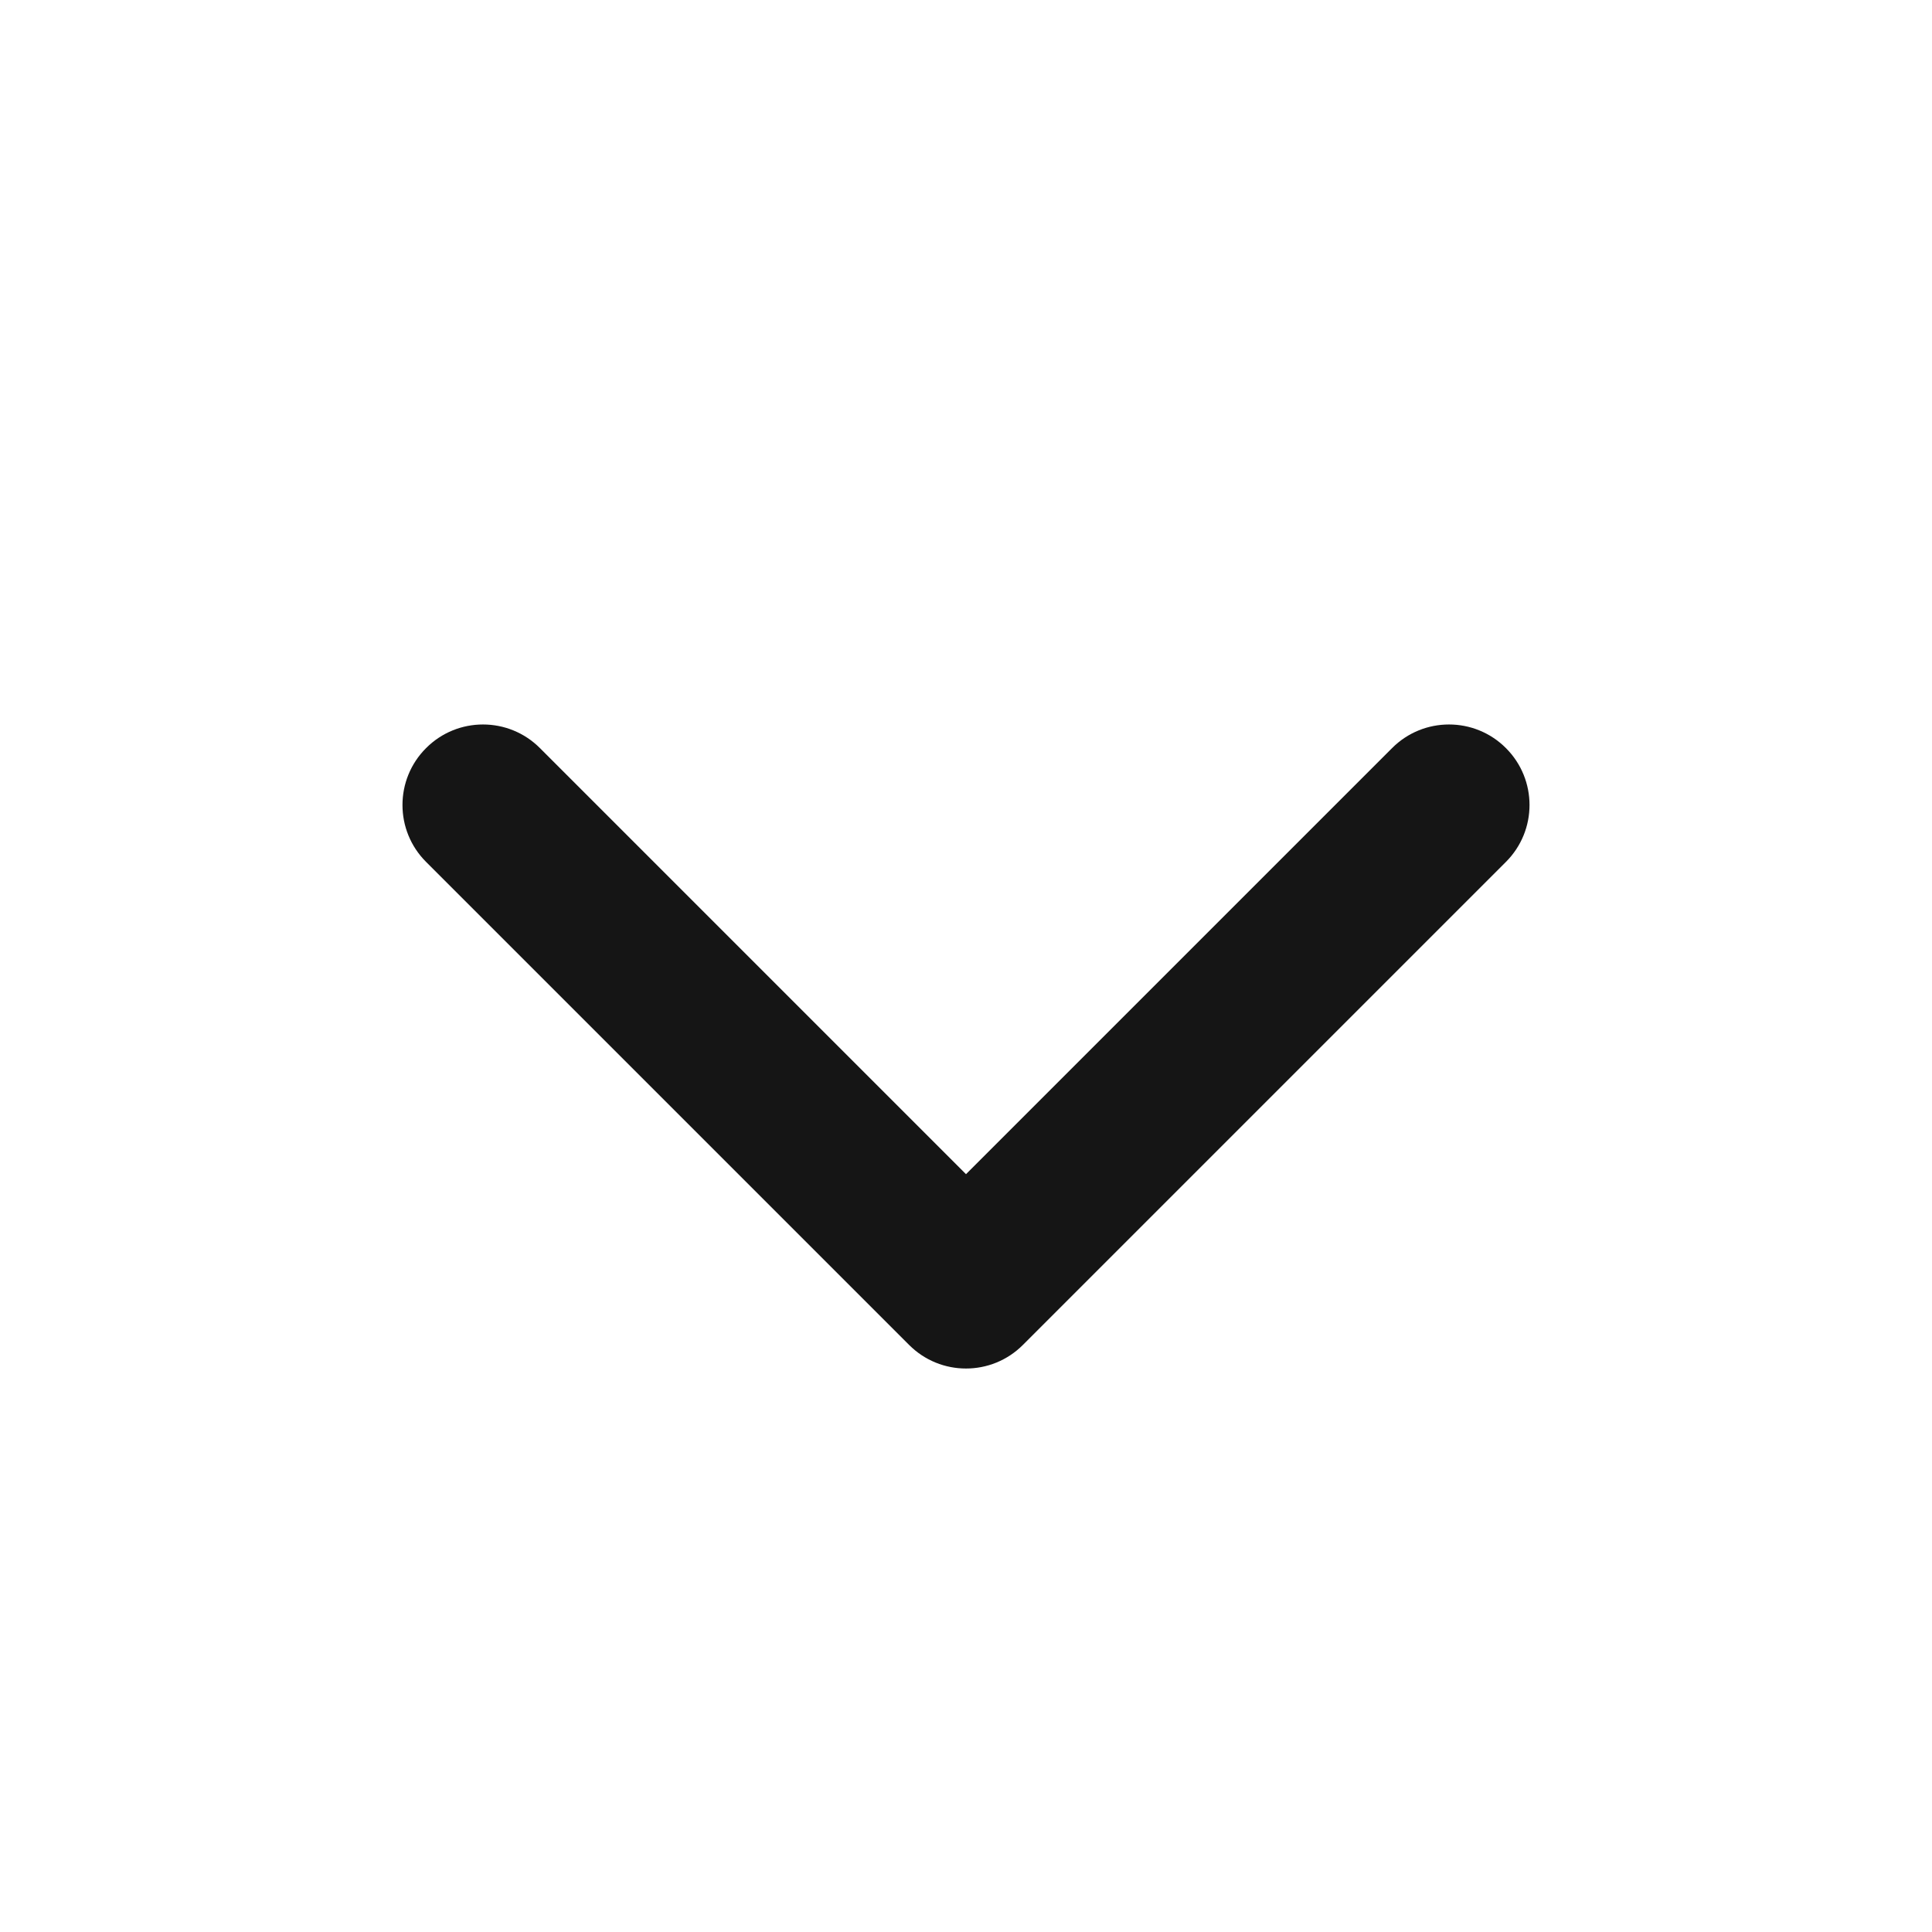 <?xml version="1.0" encoding="UTF-8"?>
<svg width="24px" height="24px" viewBox="0 0 24 24" version="1.1" xmlns="http://www.w3.org/2000/svg" xmlns:xlink="http://www.w3.org/1999/xlink">
    <!-- Generator: Sketch 55.2 (78181) - https://sketchapp.com -->
    <title>Icons/down</title>
    <desc>Created with Sketch.</desc>
    <g id="Icons/down" stroke="none" stroke-width="1" fill="none" fill-rule="evenodd">
        <path d="M8.293,7.707 C7.902,7.317 7.902,6.683 8.293,6.293 C8.683,5.902 9.317,5.902 9.707,6.293 L15.707,12.293 C16.098,12.683 16.098,13.317 15.707,13.707 L9.707,19.707 C9.317,20.098 8.683,20.098 8.293,19.707 C7.902,19.317 7.902,18.683 8.293,18.293 L13.586,13 L8.293,7.707 Z" id="icon" fill="#151515" transform="translate(12, 13) rotate(-270) translate(-12, -13) "></path>
    </g>
</svg>